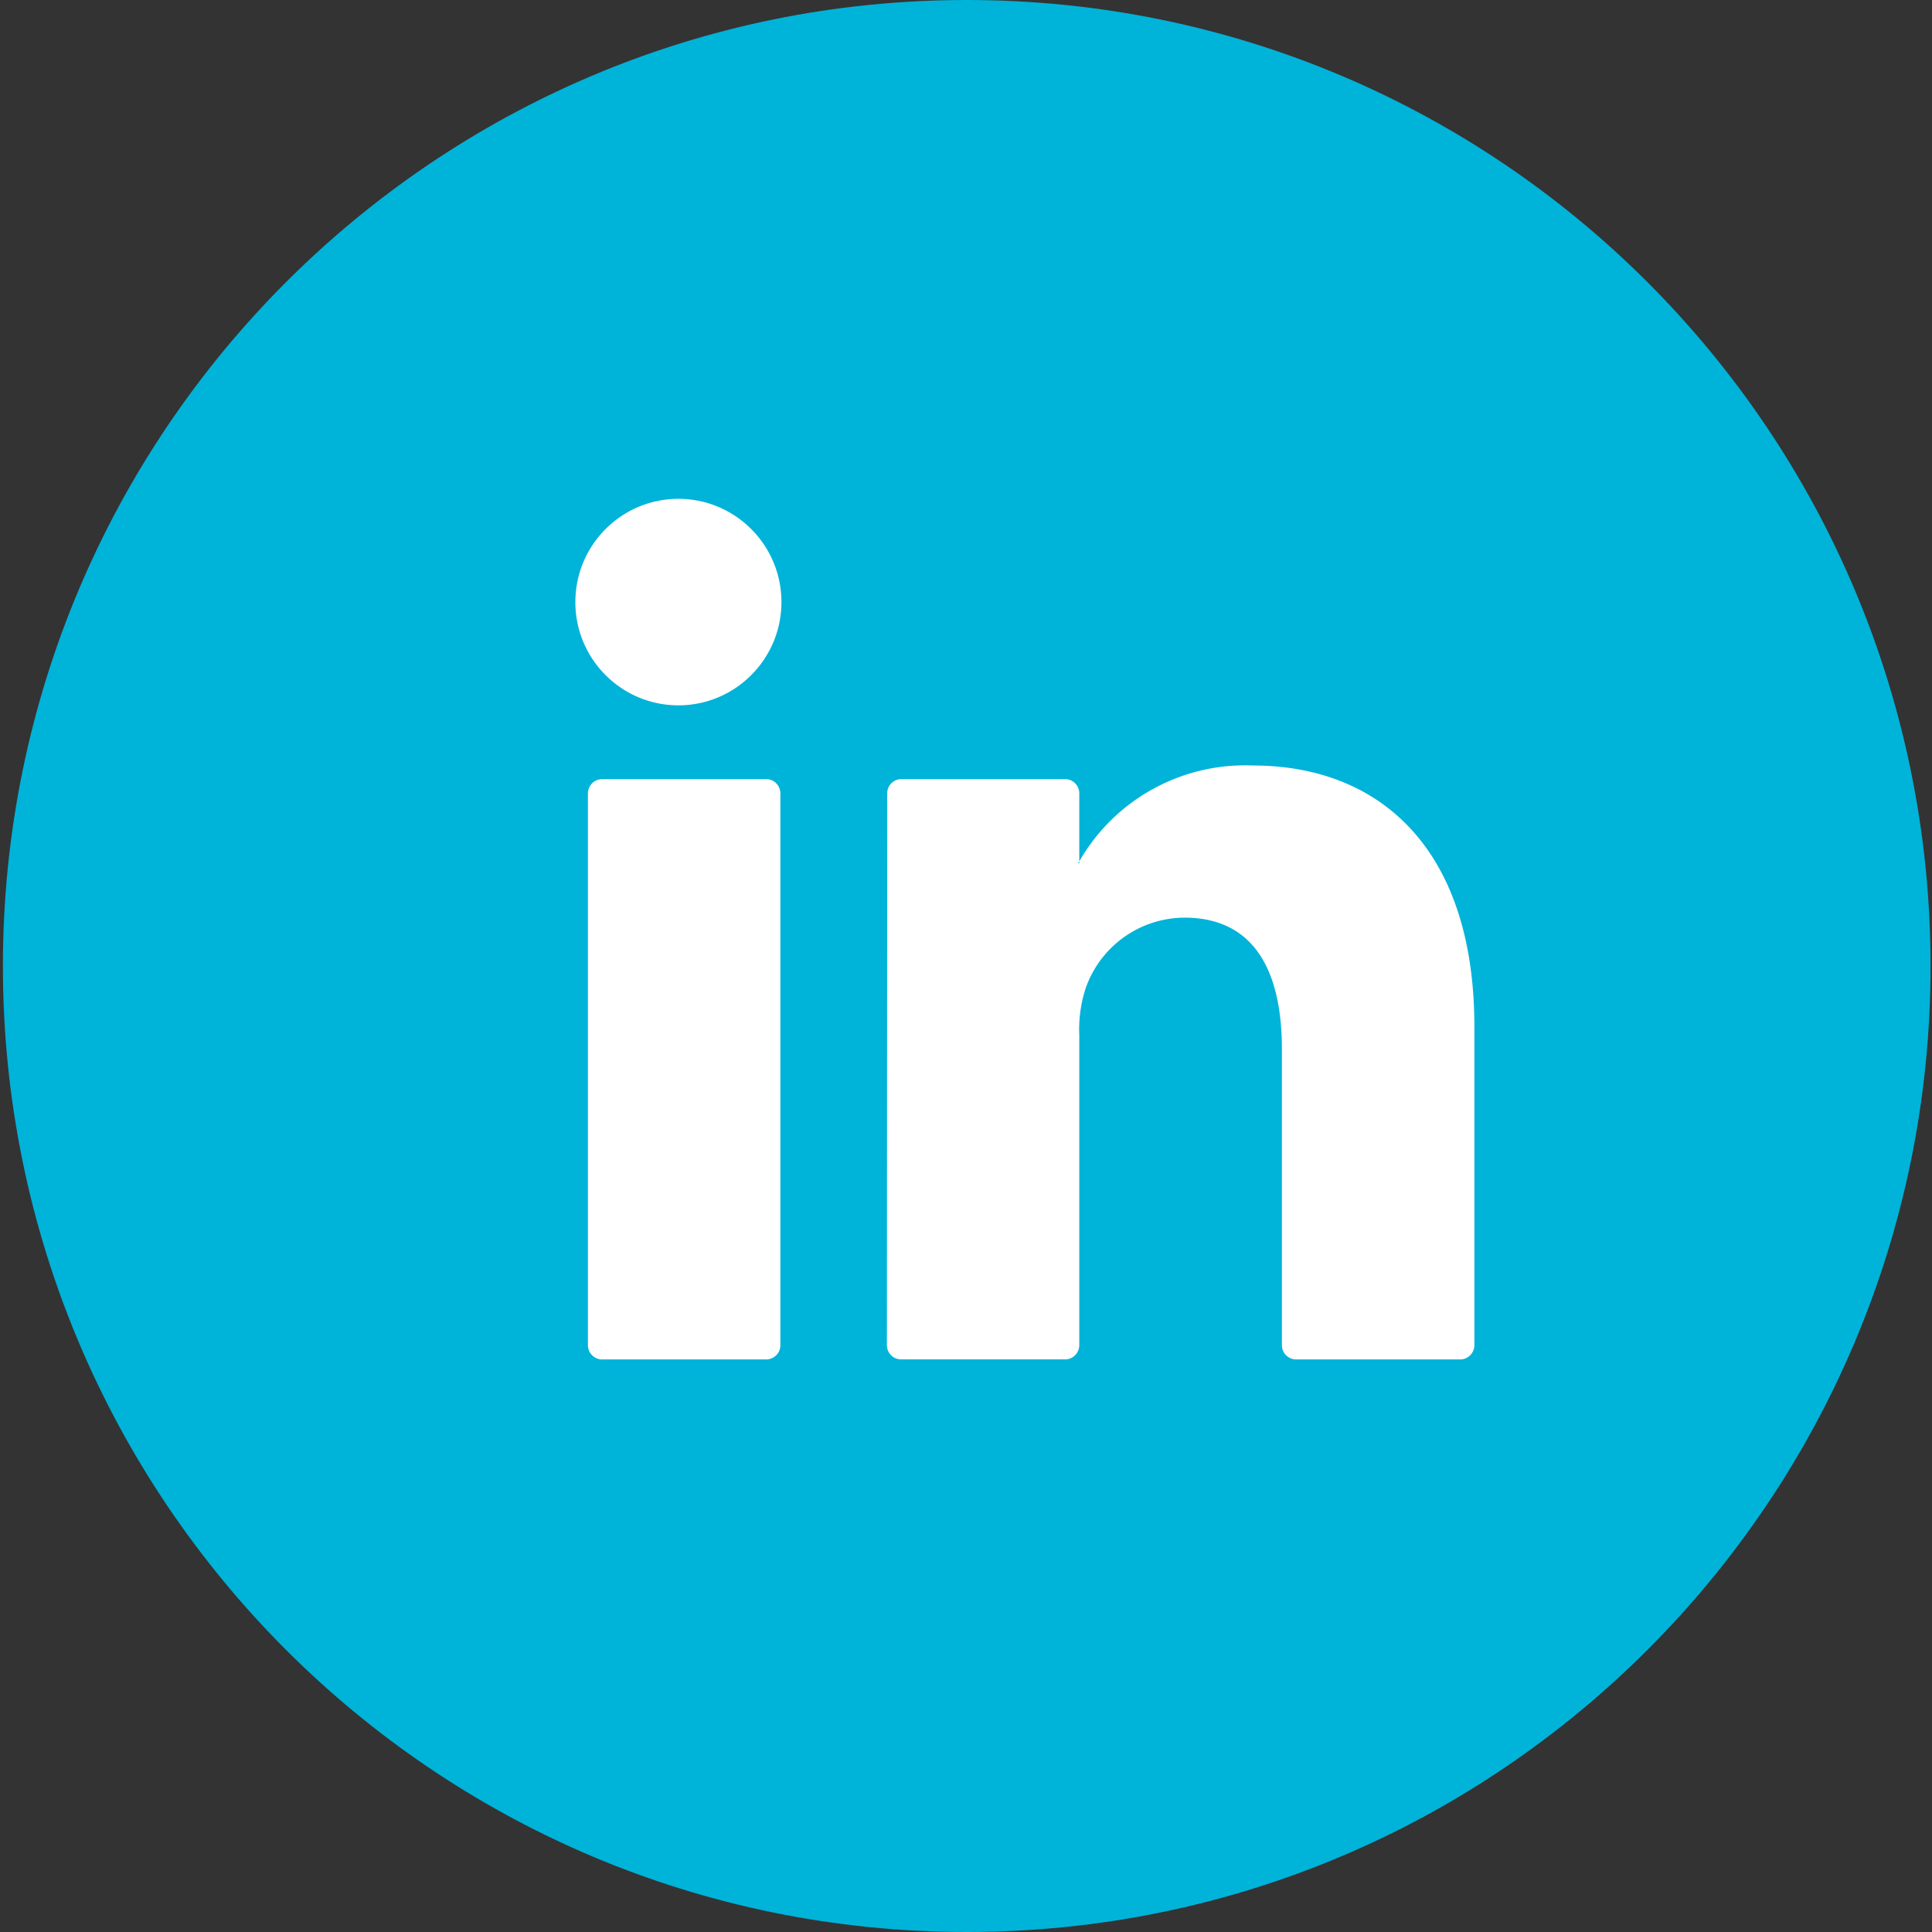 <svg xmlns="http://www.w3.org/2000/svg" width="36" height="36" fill="none" xmlns:v="https://vecta.io/nano"><rect width="100%" height="100%" fill="#333333" stroke="none"/><path d="M18.014 36c9.919 0 17.959-8.059 17.959-18S27.932 0 18.014 0 .054 8.059.054 18s8.041 18 17.959 18z" fill="#00b3d9"/><path d="M27.473 19.13v5.935c0 .07-.028.138-.078.188s-.117.078-.187.078h-3.057a.26.26 0 0 1-.102-.021c-.033-.014-.061-.033-.086-.058s-.044-.054-.057-.086-.02-.067-.02-.102v-5.52c0-1.453-.518-2.445-1.816-2.445a1.96 1.96 0 0 0-1.84 1.315 2.47 2.47 0 0 0-.119.877v5.773a.27.27 0 0 1-.077.188c-.049.05-.117.078-.187.078h-3.056c-.035 0-.069-.007-.102-.02s-.062-.033-.086-.058-.044-.054-.057-.086-.02-.067-.02-.102l.006-10.278a.27.27 0 0 1 .018-.102c.012-.032.032-.062.057-.087s.054-.045.087-.059.067-.02.102-.02h3.05c.035 0 .069.007.102.02s.061.033.086.058.044.054.057.086.02.066.02.101v1.267c-.007.012-.017.024-.024.035h.024v-.035a3.56 3.56 0 0 1 3.233-1.786c2.36 0 4.129 1.545 4.129 4.866h0zM11.22 25.331h3.056c.07 0 .138-.028.188-.078a.26.26 0 0 0 .077-.187V14.784a.27.27 0 0 0-.077-.188c-.049-.05-.117-.078-.187-.078H11.22c-.07 0-.138.028-.187.078a.27.27 0 0 0-.078.188v10.281c0 .035.007.069.02.102s.033.061.058.086.054.044.086.058.066.02.101.021zm1.421-12.188c1.06 0 1.92-.862 1.92-1.924s-.86-1.924-1.92-1.924-1.92.862-1.92 1.924.86 1.924 1.92 1.924z" fill="#fff"/></svg>